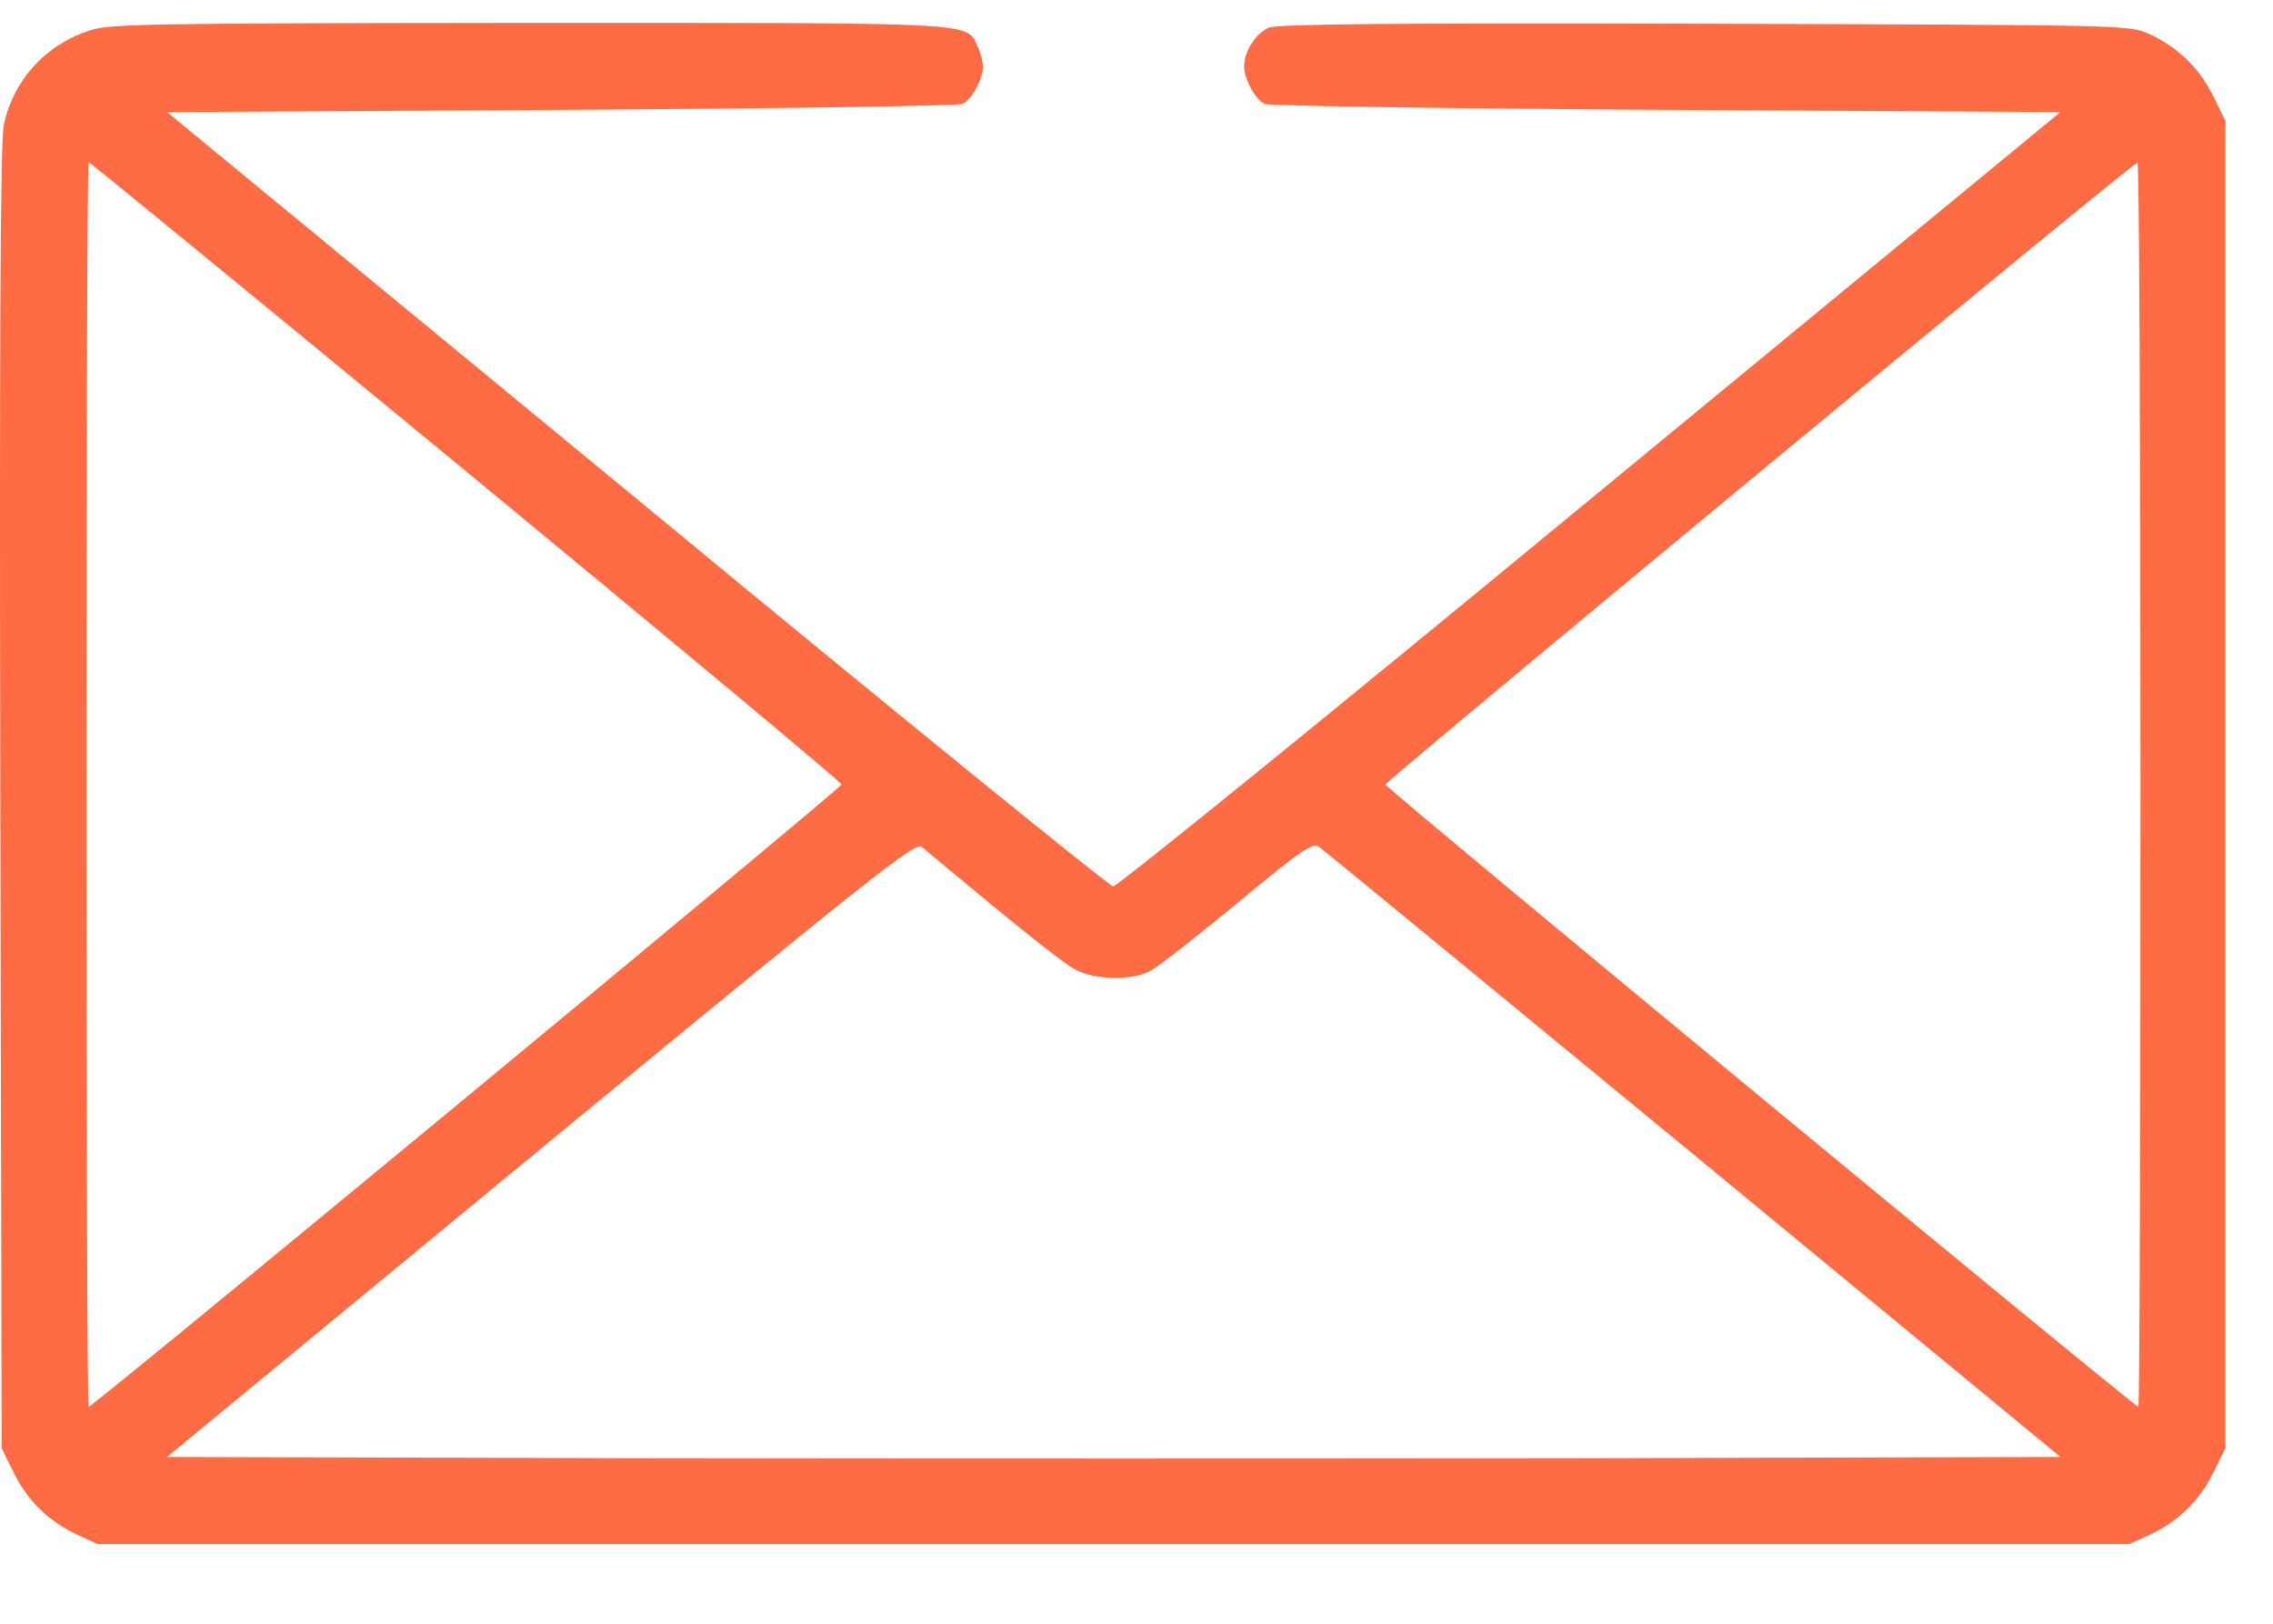 <svg width="21" height="15" viewBox="0 0 21 15" fill="none" xmlns="http://www.w3.org/2000/svg">
<path d="M0.811 0.287C0.409 0.424 0.123 0.746 0.035 1.152C0.003 1.297 -0.005 3.106 0.003 7.368L0.015 13.378L0.128 13.607C0.256 13.865 0.449 14.054 0.715 14.178L0.899 14.263H10.287H19.675L19.86 14.178C20.126 14.054 20.319 13.865 20.447 13.607L20.56 13.378V7.247V1.116L20.447 0.886C20.319 0.629 20.126 0.44 19.86 0.315C19.675 0.231 19.643 0.231 15.755 0.219C12.853 0.211 11.807 0.223 11.723 0.255C11.602 0.307 11.494 0.476 11.494 0.613C11.494 0.73 11.598 0.919 11.683 0.959C11.723 0.979 13.391 1.003 15.394 1.015L19.036 1.035L14.69 4.614C12.302 6.584 10.32 8.192 10.284 8.188C10.251 8.188 8.269 6.58 5.885 4.61L1.543 1.035L5.181 1.015C7.184 1.003 8.852 0.979 8.892 0.959C8.977 0.919 9.081 0.73 9.081 0.617C9.081 0.573 9.061 0.488 9.033 0.432C8.929 0.203 9.097 0.211 4.892 0.211C1.281 0.215 1.008 0.219 0.811 0.287ZM4.309 4.356C6.215 5.928 7.775 7.227 7.775 7.247C7.775 7.279 0.859 12.996 0.819 12.996C0.807 12.996 0.799 10.407 0.799 7.247C0.799 4.083 0.807 1.498 0.819 1.498C0.831 1.498 2.399 2.784 4.309 4.356ZM19.776 7.247C19.776 10.407 19.768 12.996 19.756 12.996C19.72 12.996 12.8 7.279 12.8 7.247C12.8 7.215 19.696 1.506 19.748 1.502C19.764 1.498 19.776 4.083 19.776 7.247ZM9.174 8.369C9.499 8.638 9.833 8.899 9.918 8.948C10.098 9.052 10.448 9.064 10.629 8.968C10.698 8.932 11.059 8.65 11.433 8.341C12.02 7.854 12.125 7.782 12.185 7.822C12.225 7.85 13.781 9.129 15.647 10.665L19.036 13.459L14.686 13.471C12.294 13.475 8.358 13.475 5.937 13.471L1.543 13.459L4.996 10.612C8.032 8.111 8.458 7.774 8.514 7.822C8.551 7.854 8.848 8.099 9.174 8.369Z" fill="#FF6B43"/>
</svg>
